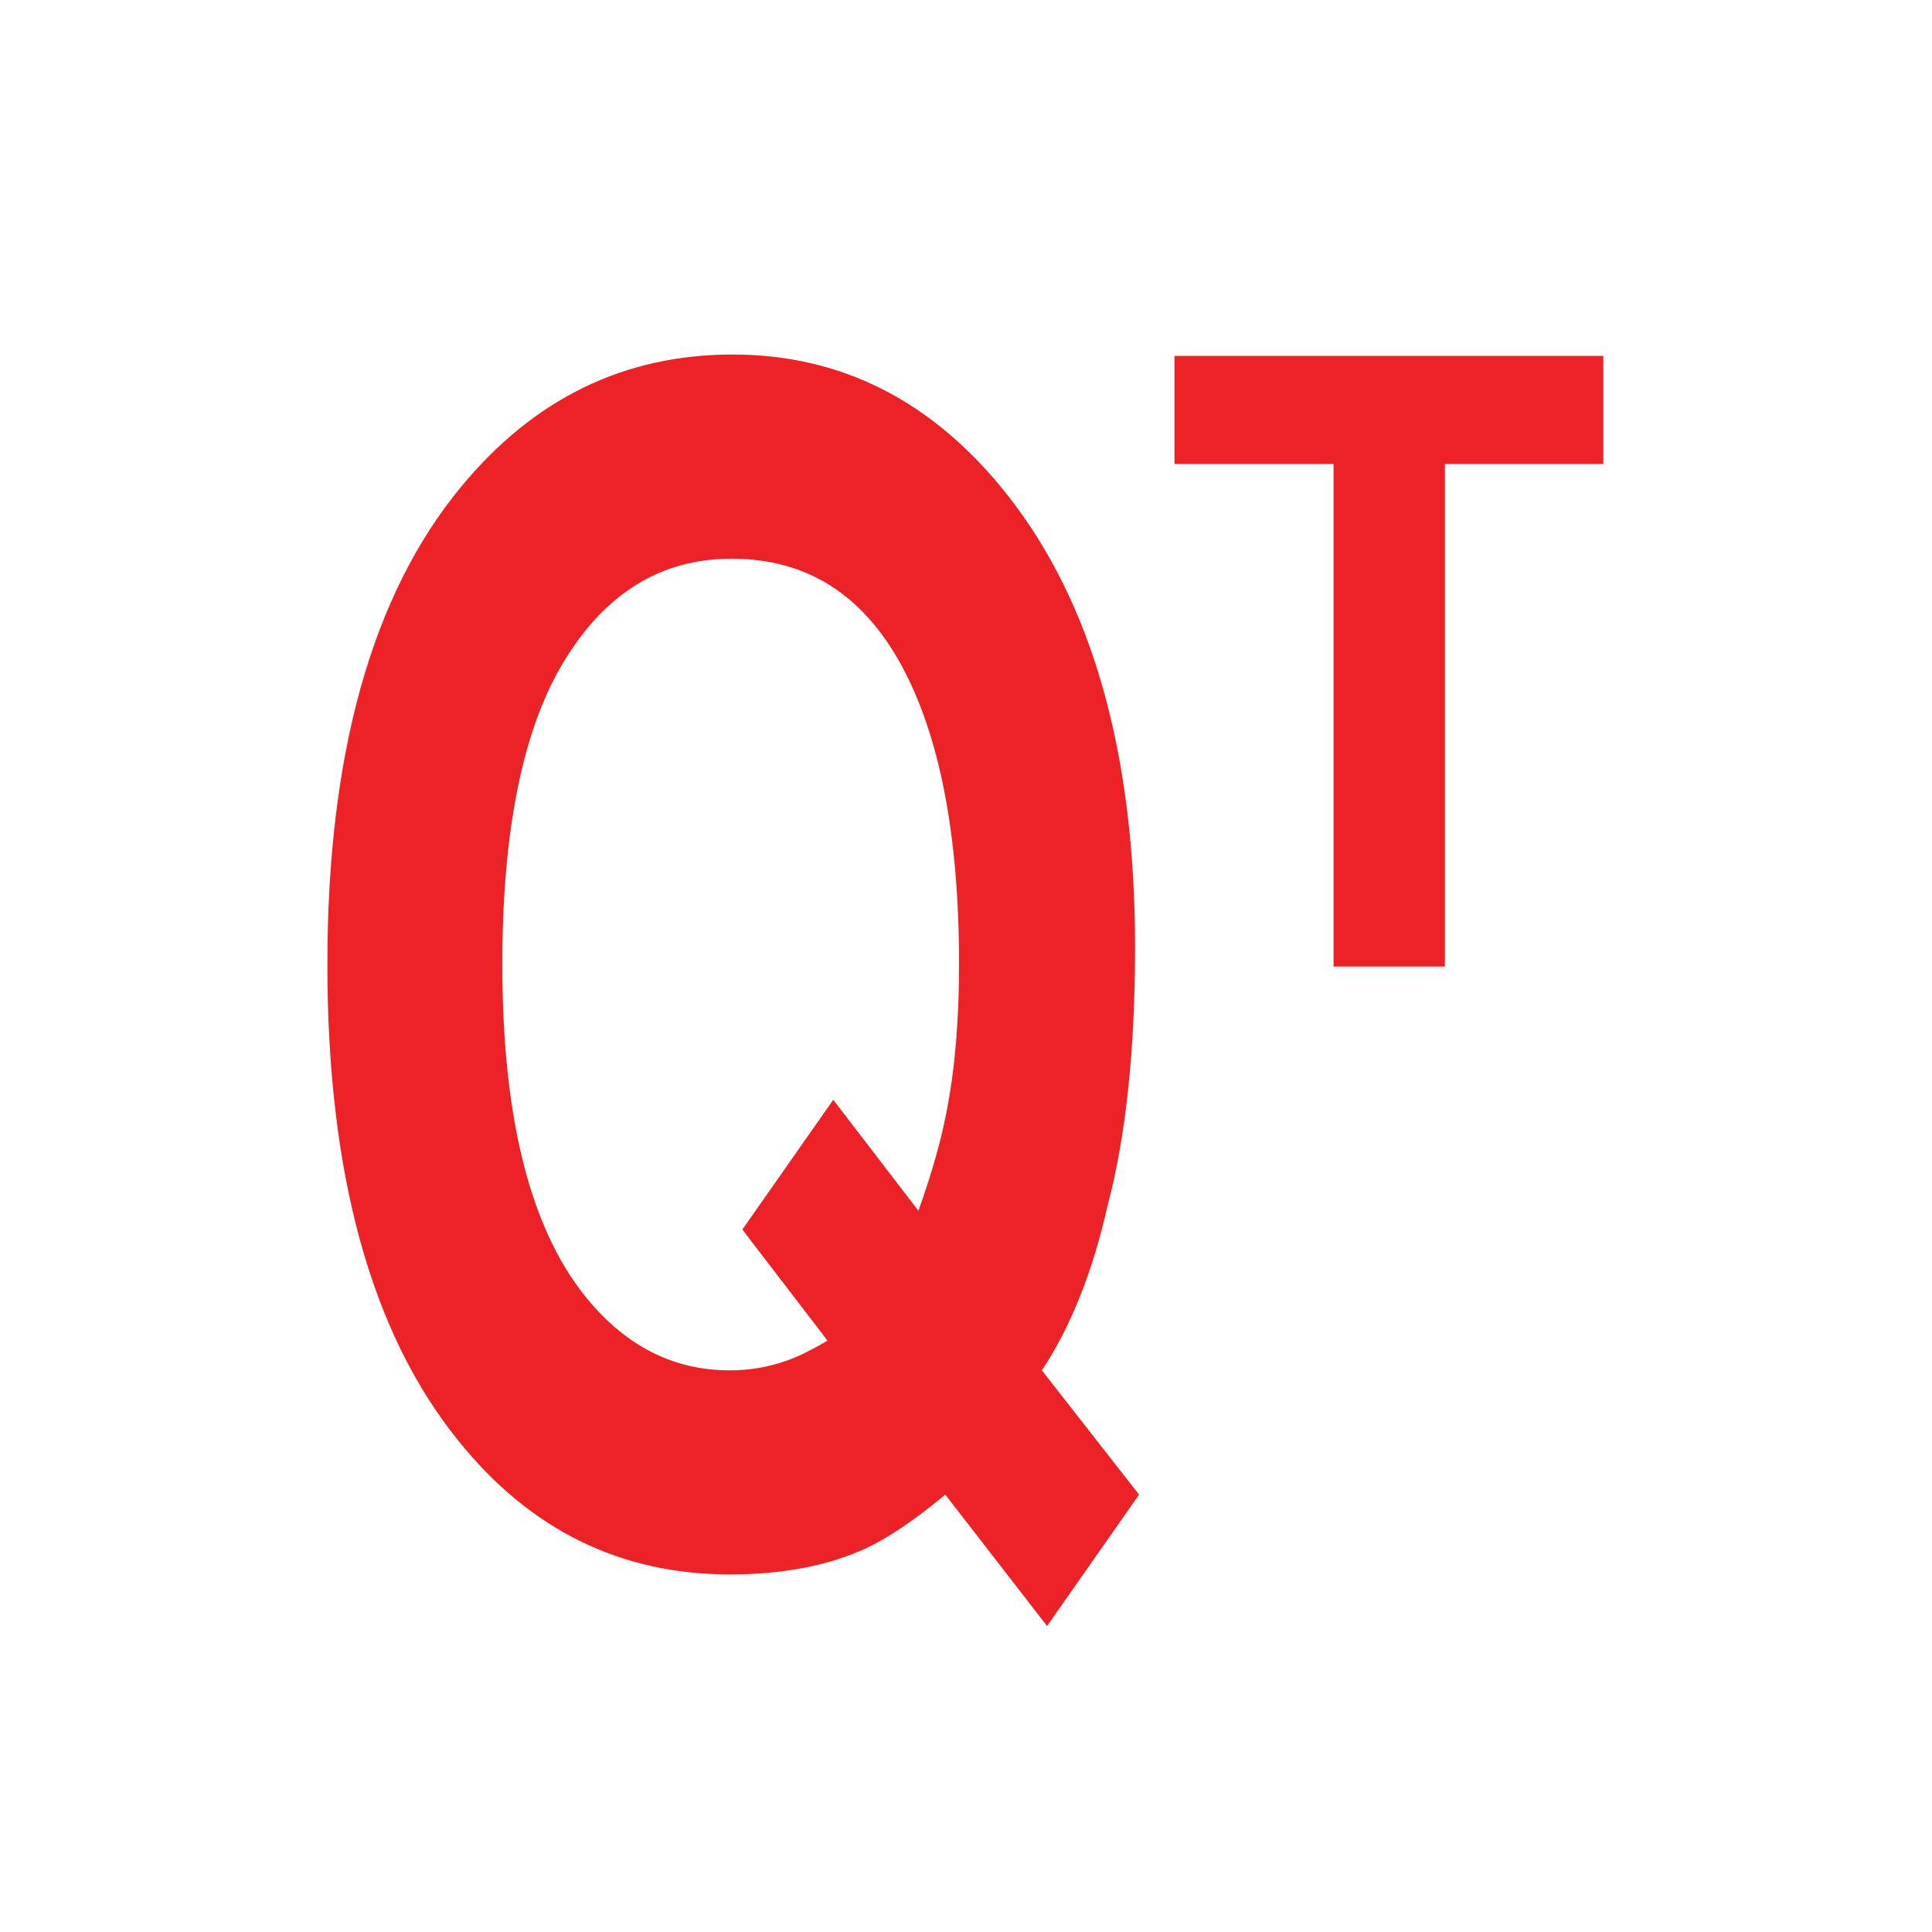 <?xml version="1.0" encoding="UTF-8" standalone="no"?>
<!DOCTYPE svg PUBLIC "-//W3C//DTD SVG 1.1//EN" "http://www.w3.org/Graphics/SVG/1.1/DTD/svg11.dtd">
<svg height="100%" stroke-miterlimit="10" style="fill-rule:nonzero;clip-rule:evenodd;stroke-linecap:round;stroke-linejoin:round;" version="1.1" viewBox="0 0 24 24" width="100%" xml:space="preserve" xmlns="http://www.w3.org/2000/svg" xmlns:vectornator="http://vectornator.io" xmlns:xlink="http://www.w3.org/1999/xlink">
<g id="Ebene-1" vectornator:layerName="Ebene 1">
<g opacity="1">
<path d="M10.749 19.238C10.28 19.451 9.719 19.558 9.066 19.558C7.703 19.558 6.576 19.001 5.686 17.887C4.607 16.547 4.067 14.578 4.067 11.981C4.067 9.365 4.621 7.386 5.729 6.046C6.633 4.951 7.757 4.404 9.102 4.404C10.456 4.404 11.592 4.984 12.51 6.143C13.57 7.484 14.1 9.358 14.1 11.768C14.1 13.043 13.987 14.112 13.76 14.973C13.575 15.796 13.303 16.479 12.943 17.023L14.15 18.567L13.007 20.199L11.743 18.567C11.36 18.885 11.028 19.108 10.749 19.238ZM10.28 16.654L9.222 15.274L10.351 13.662L11.409 15.041C11.575 14.575 11.691 14.167 11.757 13.817C11.861 13.293 11.914 12.681 11.914 11.981C11.914 10.375 11.673 9.133 11.193 8.256C10.712 7.378 10.011 6.94 9.087 6.94C8.221 6.94 7.53 7.36 7.014 8.202C6.498 9.044 6.24 10.304 6.24 11.981C6.24 13.943 6.609 15.349 7.348 16.197C7.826 16.748 8.399 17.023 9.066 17.023C9.317 17.023 9.558 16.981 9.79 16.896C9.918 16.851 10.082 16.77 10.28 16.654Z" fill="#ec2227" fill-rule="nonzero" opacity="1" stroke="none"/>
</g>
<g opacity="1">
<path d="M19.917 4.421L19.917 5.764L17.949 5.764L17.949 12.007L16.566 12.007L16.566 5.764L14.59 5.764L14.59 4.421L19.917 4.421Z" fill="#ec2227" fill-rule="nonzero" opacity="1" stroke="none"/>
</g>
</g>
</svg>
